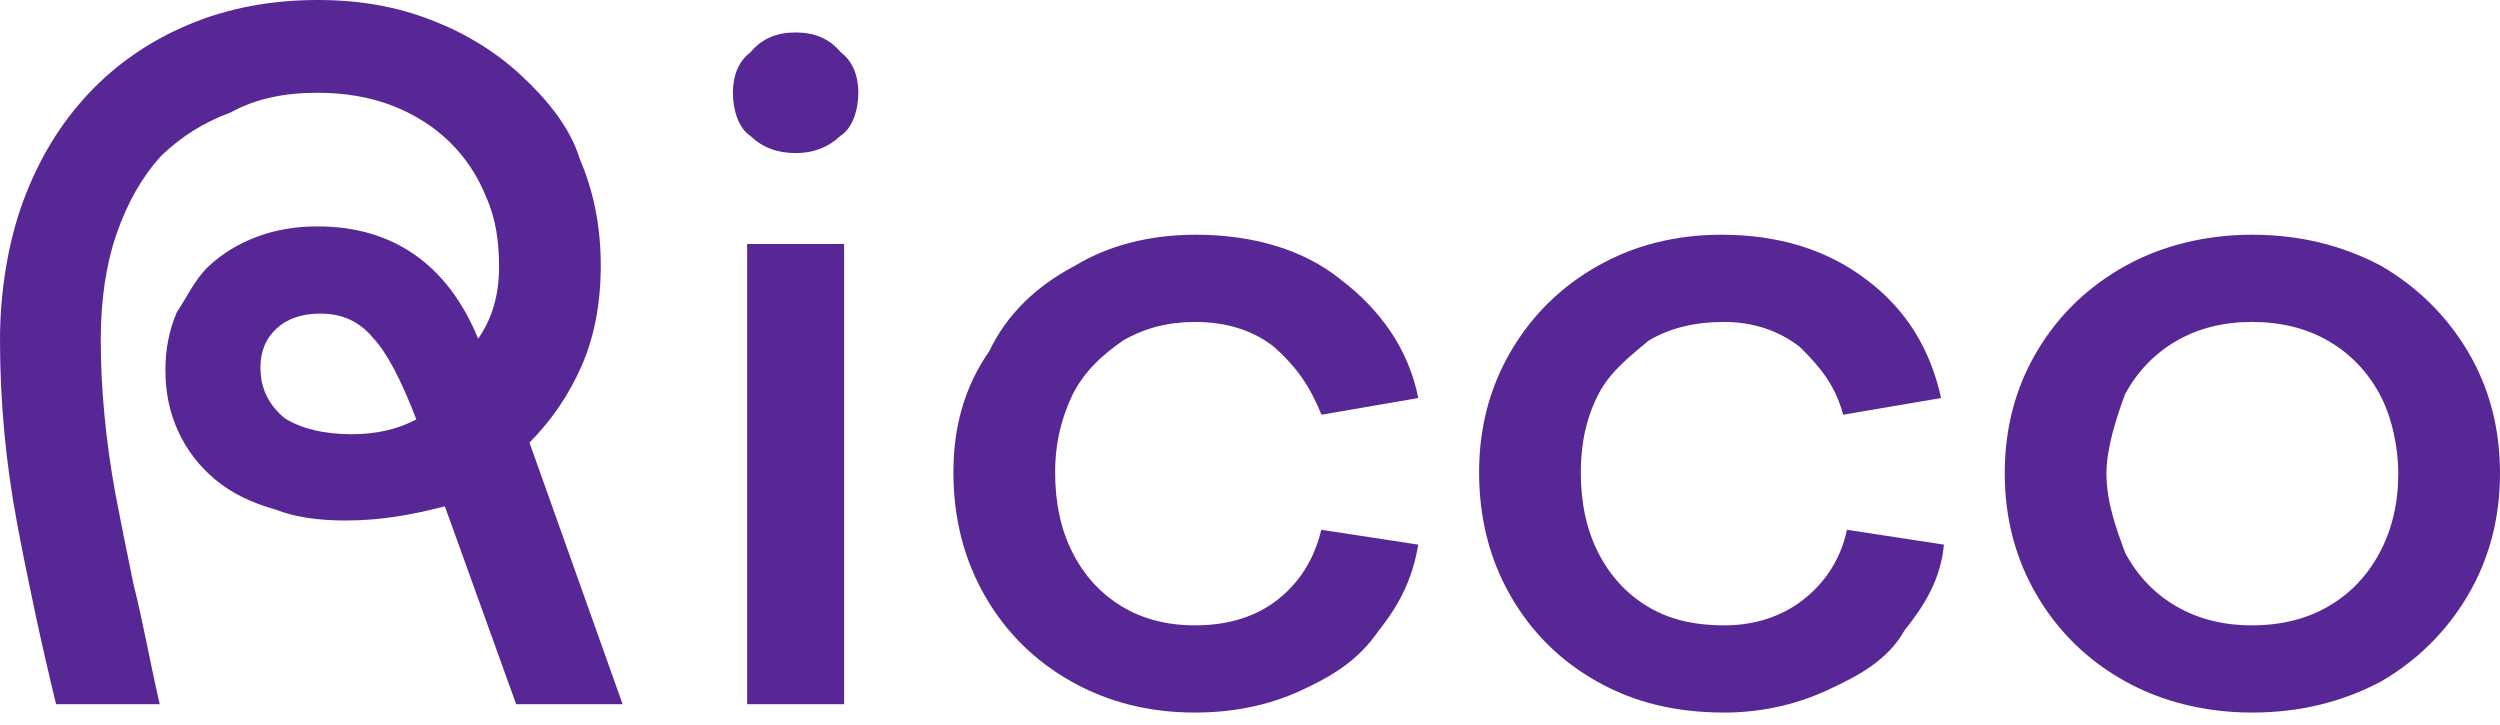 <?xml version="1.0" encoding="UTF-8"?> <svg xmlns="http://www.w3.org/2000/svg" width="207" height="60" viewBox="0 0 207 60" fill="none"> <path fill-rule="evenodd" clip-rule="evenodd" d="M204.324 49.32C202.539 52.343 200.099 54.711 197.154 56.426C193.907 58.143 190.393 59 186.457 59C182.724 59 179.085 58.143 175.989 56.426C172.892 54.711 170.453 52.343 168.669 49.32C166.885 46.299 165.993 42.919 165.993 39.18C165.993 35.442 166.885 32.074 168.669 29.077C170.453 26.081 172.892 23.726 175.989 22.01C179.085 20.294 182.724 19.436 186.457 19.436C190.393 19.436 193.907 20.294 197.154 22.01C200.099 23.726 202.539 26.081 204.324 29.077C206.107 32.074 207 35.442 207 39.18C207 42.919 206.107 46.299 204.324 49.32ZM197.043 32.65C196.02 30.756 194.603 29.283 192.793 28.232C190.983 27.183 188.87 26.657 186.457 26.657C184.096 26.657 182.01 27.183 180.2 28.232C178.39 29.283 176.973 30.756 175.95 32.65C175.251 34.545 174.415 37.098 174.415 39.18C174.415 41.638 175.251 43.828 175.95 45.748C176.973 47.669 178.39 49.155 180.2 50.204C182.01 51.254 184.096 51.779 186.457 51.779C188.87 51.779 190.983 51.254 192.793 50.204C194.603 49.155 196.02 47.669 197.043 45.748C198.067 43.828 198.578 41.638 198.578 39.18C198.578 37.098 198.067 34.545 197.043 32.65ZM136.399 50.204C138.131 51.254 140.15 51.779 142.801 51.779C145.24 51.779 147.537 51.062 149.347 49.628C151.157 48.194 152.415 46.274 152.928 43.866L160.956 45.095C160.699 47.921 159.394 50.077 157.69 52.201C156.284 54.7 153.82 55.992 151.197 57.195C148.572 58.397 145.66 59 142.801 59C138.682 59 135.271 58.143 132.228 56.426C129.184 54.711 126.797 52.343 125.066 49.32C123.334 46.299 122.469 42.894 122.469 39.103C122.469 35.415 123.347 32.074 125.105 29.077C126.862 26.081 129.263 23.726 132.307 22.01C135.349 20.294 138.761 19.436 142.539 19.436C147.261 19.436 151.248 20.666 154.502 23.124C157.799 25.582 159.827 28.86 160.72 32.957L152.613 34.34C151.984 31.985 150.789 30.451 149.032 28.732C147.273 27.349 145.083 26.657 142.801 26.657C140.256 26.657 138.275 27.17 136.518 28.194C135.071 29.421 133.382 30.679 132.385 32.573C131.388 34.468 130.89 36.645 130.89 39.103C130.89 41.664 131.374 43.892 132.346 45.786C133.316 47.682 134.668 49.155 136.399 50.204ZM92.875 50.204C94.606 51.254 96.625 51.779 98.935 51.779C101.716 51.779 104.011 51.062 105.822 49.628C107.632 48.194 108.825 46.274 109.403 43.866L117.431 45.095C116.959 47.921 115.869 50.077 114.165 52.201C112.459 54.7 110.295 55.992 107.671 57.195C105.047 58.397 102.135 59 98.935 59C95.157 59 91.745 58.143 88.703 56.426C85.659 54.711 83.272 52.343 81.541 49.32C79.809 46.299 78.943 42.894 78.943 39.103C78.943 35.415 79.821 32.074 81.913 29.077C83.337 26.081 85.738 23.726 88.993 22.01C91.824 20.294 95.236 19.436 99.013 19.436C103.736 19.436 107.946 20.666 110.977 23.124C114.23 25.582 116.623 28.86 117.435 32.957L109.421 34.34C108.458 31.985 107.414 30.451 105.507 28.732C103.748 27.349 101.558 26.657 98.935 26.657C96.731 26.657 94.75 27.17 92.992 28.194C91.234 29.421 89.856 30.679 88.86 32.573C87.924 34.468 87.365 36.645 87.365 39.103C87.365 41.664 87.85 43.892 88.821 45.786C89.791 47.682 91.143 49.155 92.875 50.204ZM65.878 12.676C64.355 12.676 63.109 12.203 62.139 11.255C61.167 10.644 60.683 9.117 60.683 7.682C60.683 6.249 61.167 5.058 62.139 4.328C63.109 3.163 64.355 2.688 65.878 2.688C67.399 2.688 68.645 3.163 69.616 4.328C70.587 5.058 71.072 6.249 71.072 7.682C71.072 9.117 70.573 10.644 69.577 11.255C68.58 12.203 67.346 12.676 65.878 12.676ZM42.738 58.309L36.835 41.922C34.263 42.586 31.703 43.098 28.571 43.098C26.367 43.098 24.346 42.804 22.892 42.215C20.75 41.626 19.099 40.781 17.788 39.679C16.476 38.578 15.466 37.259 14.758 35.722C14.049 34.186 13.695 32.496 13.695 30.652C13.695 28.912 14.01 27.311 14.639 25.851C15.415 24.716 16.135 23.137 17.237 22.086C18.338 21.038 19.663 20.218 21.212 19.628C22.758 19.04 24.451 18.745 26.288 18.745C32.479 18.745 37.047 21.844 39.59 28.04C40.743 26.402 41.321 24.43 41.321 22.125C41.321 20.026 41.056 18.092 40.258 16.325C39.55 14.558 38.539 13.034 37.229 11.754C35.916 10.474 34.342 9.475 32.506 8.758C30.669 8.041 28.596 7.682 26.288 7.682C23.664 7.682 21.251 8.118 19.047 9.337C16.843 10.129 14.954 11.37 13.38 12.868C11.806 14.584 10.573 16.722 9.681 19.283C8.788 21.844 8.343 24.788 8.343 28.117C8.343 32.112 8.736 36.312 9.523 40.716C9.943 42.919 10.454 45.479 11.058 48.399C11.803 51.318 12.383 54.621 13.222 58.309H4.643C3.436 53.342 2.361 48.348 1.416 43.328C0.472 38.309 0 33.239 0 28.117C0 24.267 0.642 20.089 1.928 16.632C3.213 13.175 5.01 10.217 7.319 7.759C9.628 5.301 12.396 3.393 15.623 2.036C18.85 0.679 22.404 0 26.288 0C29.832 0 32.833 0.551 35.694 1.651C38.553 2.754 41.032 4.277 43.132 6.223C45.229 8.169 47.189 10.486 48.011 13.175C49.165 15.864 49.743 18.796 49.743 21.971C49.743 25.096 49.218 27.862 48.169 30.268C47.118 32.676 45.676 34.801 43.84 36.645L51.553 58.309H42.738ZM30.892 27.982C29.764 26.607 28.307 25.966 26.524 25.966C25.002 25.966 23.795 26.377 22.904 27.195C22.011 28.015 21.566 29.091 21.566 30.422C21.566 32.163 22.235 33.521 23.573 34.628C24.911 35.467 26.76 35.953 29.121 35.953C31.168 35.953 32.951 35.544 34.474 34.724C33.214 31.447 32.02 29.168 30.892 27.982ZM69.892 58.309H61.864V20.204H69.892V58.309Z" fill="#582796"></path> </svg> 